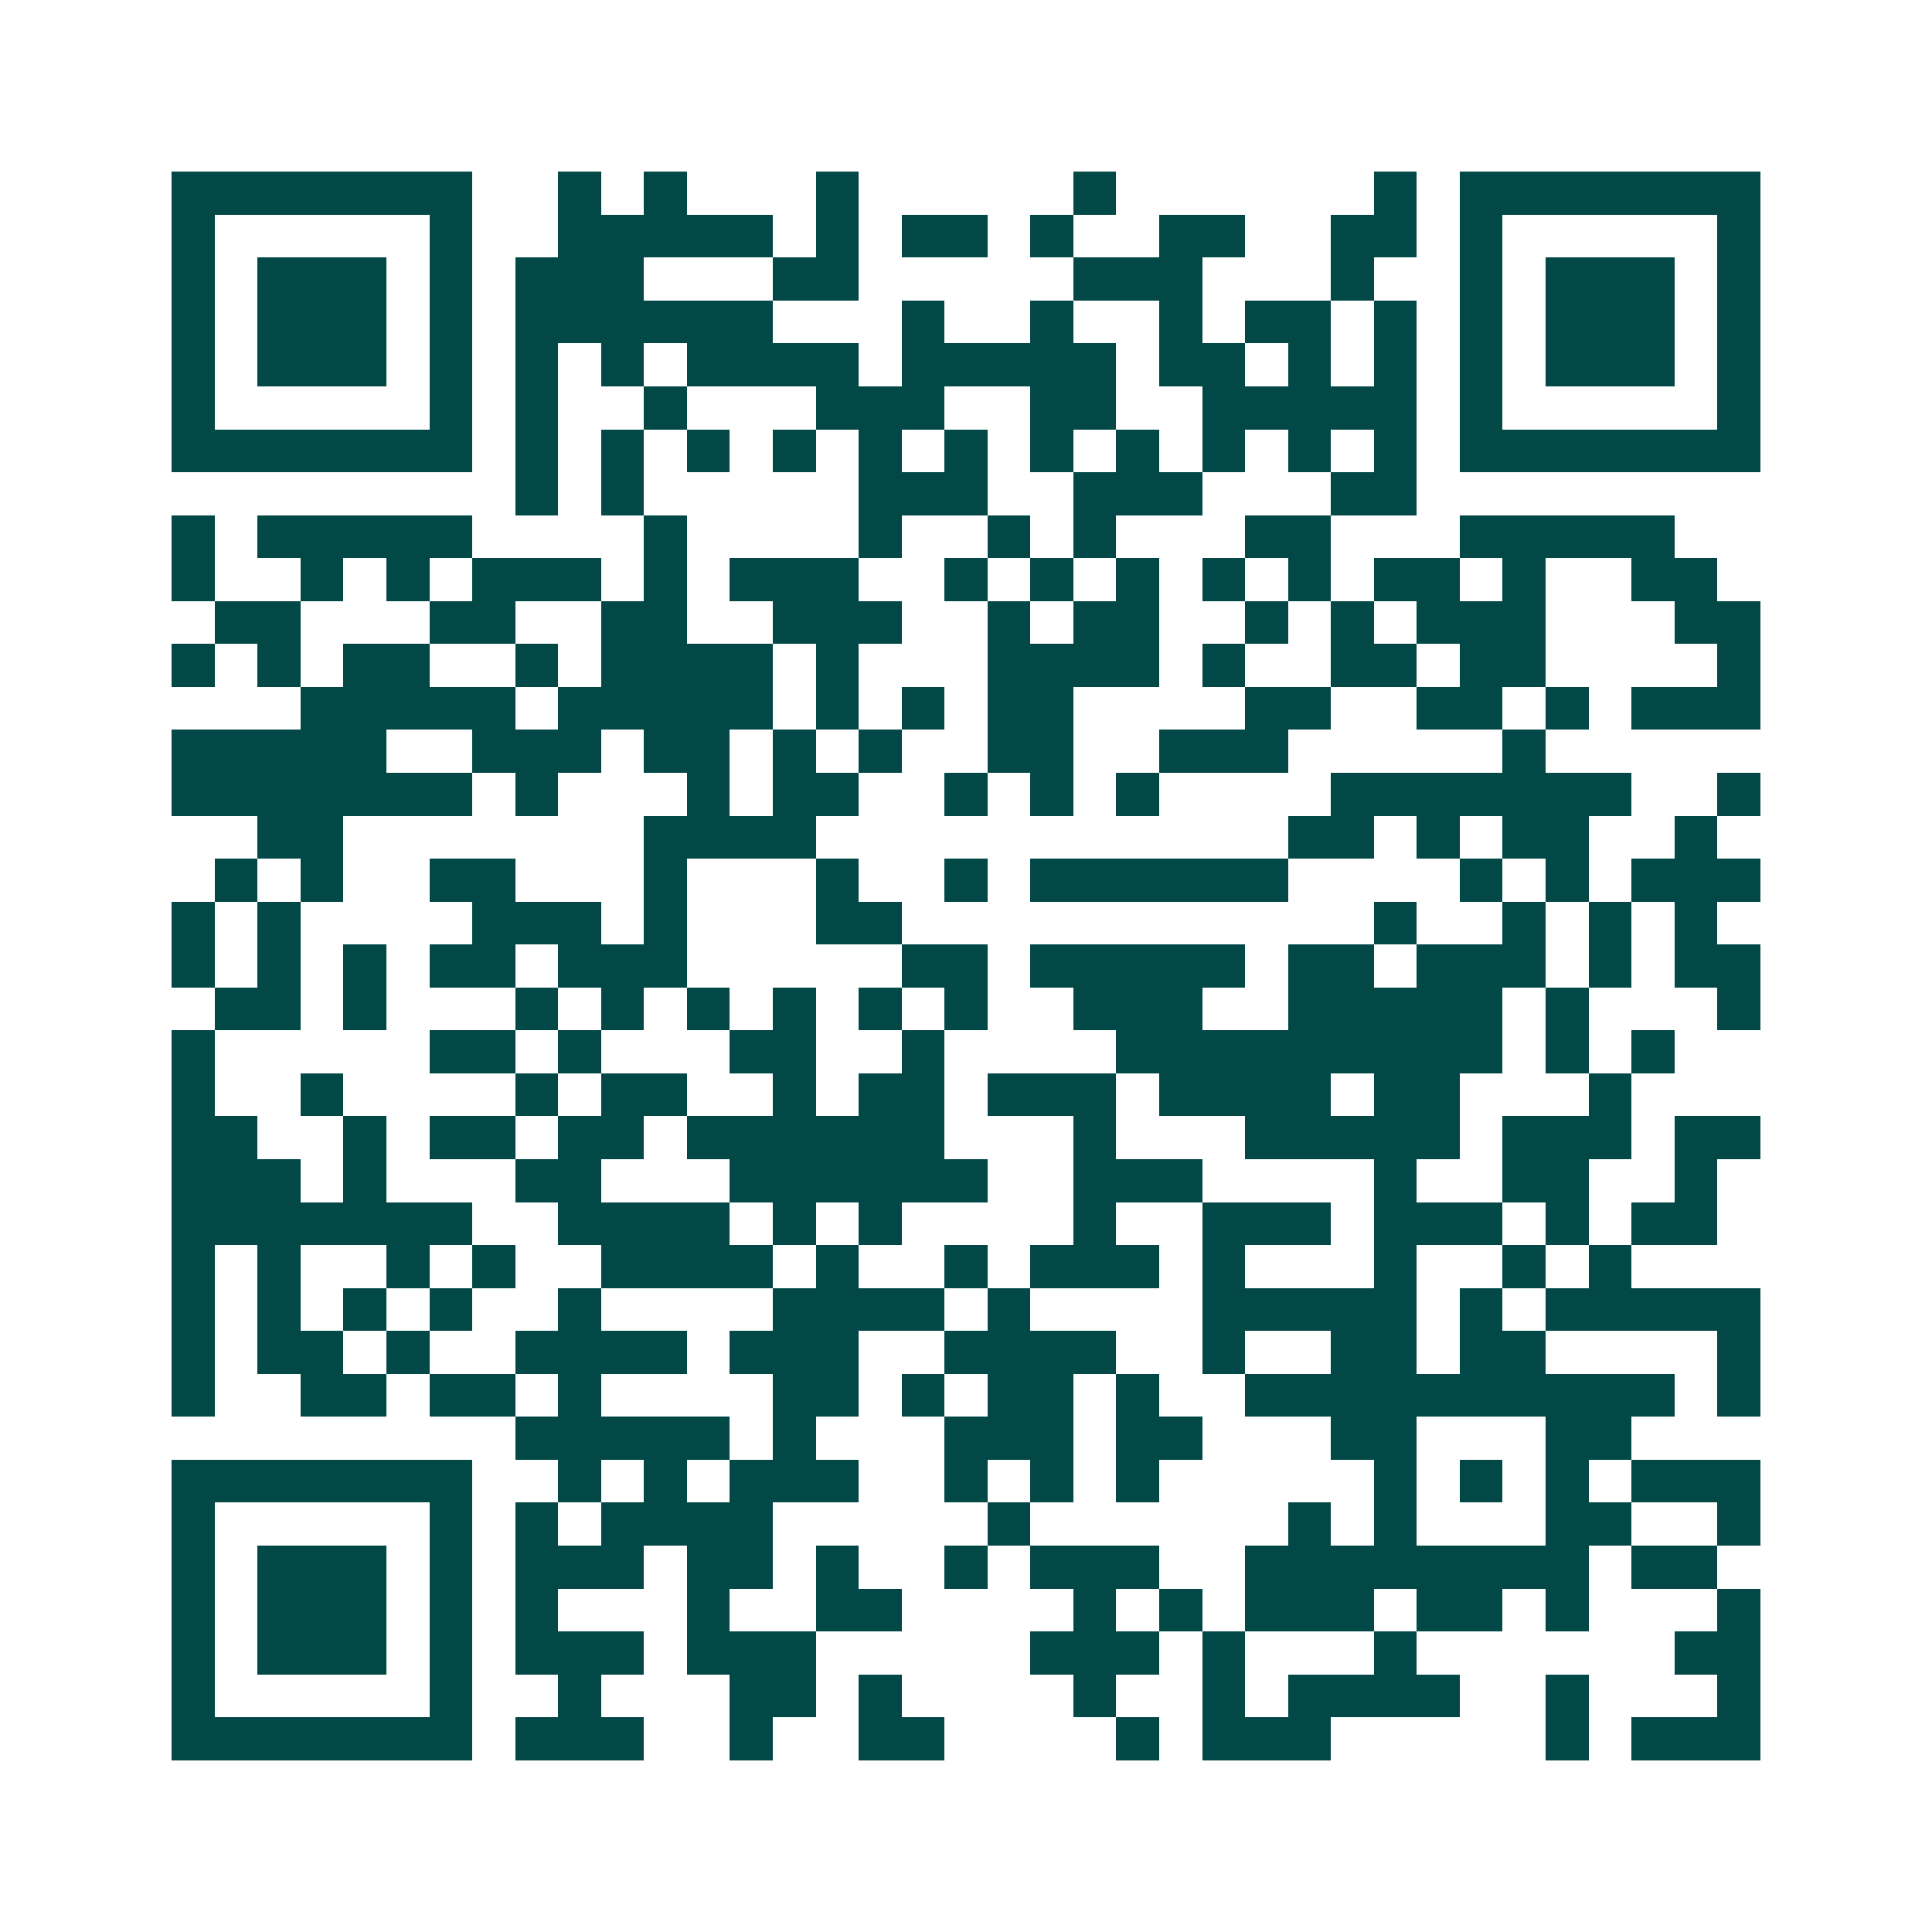 <svg xmlns="http://www.w3.org/2000/svg" width="200" height="200" viewBox="0 0 45 45" shape-rendering="crispEdges"><path fill="#ffffff" d="M0 0h45v45H0z"/><path stroke="#014847" d="M4 4.5h7m2 0h1m1 0h1m3 0h1m5 0h1m6 0h1m1 0h7M4 5.5h1m5 0h1m2 0h5m1 0h1m1 0h2m1 0h1m2 0h2m2 0h2m1 0h1m5 0h1M4 6.5h1m1 0h3m1 0h1m1 0h3m3 0h2m5 0h3m3 0h1m2 0h1m1 0h3m1 0h1M4 7.5h1m1 0h3m1 0h1m1 0h6m3 0h1m2 0h1m2 0h1m1 0h2m1 0h1m1 0h1m1 0h3m1 0h1M4 8.5h1m1 0h3m1 0h1m1 0h1m1 0h1m1 0h4m1 0h5m1 0h2m1 0h1m1 0h1m1 0h1m1 0h3m1 0h1M4 9.5h1m5 0h1m1 0h1m2 0h1m3 0h3m2 0h2m2 0h5m1 0h1m5 0h1M4 10.5h7m1 0h1m1 0h1m1 0h1m1 0h1m1 0h1m1 0h1m1 0h1m1 0h1m1 0h1m1 0h1m1 0h1m1 0h7M12 11.5h1m1 0h1m5 0h3m2 0h3m3 0h2M4 12.5h1m1 0h5m4 0h1m4 0h1m2 0h1m1 0h1m3 0h2m3 0h5M4 13.5h1m2 0h1m1 0h1m1 0h3m1 0h1m1 0h3m2 0h1m1 0h1m1 0h1m1 0h1m1 0h1m1 0h2m1 0h1m2 0h2M5 14.5h2m3 0h2m2 0h2m2 0h3m2 0h1m1 0h2m2 0h1m1 0h1m1 0h3m3 0h2M4 15.5h1m1 0h1m1 0h2m2 0h1m1 0h4m1 0h1m3 0h4m1 0h1m2 0h2m1 0h2m4 0h1M7 16.5h5m1 0h5m1 0h1m1 0h1m1 0h2m4 0h2m2 0h2m1 0h1m1 0h3M4 17.5h5m2 0h3m1 0h2m1 0h1m1 0h1m2 0h2m2 0h3m5 0h1M4 18.5h7m1 0h1m3 0h1m1 0h2m2 0h1m1 0h1m1 0h1m4 0h7m2 0h1M6 19.5h2m7 0h4m11 0h2m1 0h1m1 0h2m2 0h1M5 20.5h1m1 0h1m2 0h2m3 0h1m3 0h1m2 0h1m1 0h6m4 0h1m1 0h1m1 0h3M4 21.5h1m1 0h1m4 0h3m1 0h1m3 0h2m11 0h1m2 0h1m1 0h1m1 0h1M4 22.5h1m1 0h1m1 0h1m1 0h2m1 0h3m5 0h2m1 0h5m1 0h2m1 0h3m1 0h1m1 0h2M5 23.5h2m1 0h1m3 0h1m1 0h1m1 0h1m1 0h1m1 0h1m1 0h1m2 0h3m2 0h5m1 0h1m3 0h1M4 24.5h1m5 0h2m1 0h1m3 0h2m2 0h1m4 0h9m1 0h1m1 0h1M4 25.5h1m2 0h1m4 0h1m1 0h2m2 0h1m1 0h2m1 0h3m1 0h4m1 0h2m3 0h1M4 26.5h2m2 0h1m1 0h2m1 0h2m1 0h6m3 0h1m3 0h5m1 0h3m1 0h2M4 27.5h3m1 0h1m3 0h2m3 0h6m2 0h3m4 0h1m2 0h2m2 0h1M4 28.5h7m2 0h4m1 0h1m1 0h1m4 0h1m2 0h3m1 0h3m1 0h1m1 0h2M4 29.5h1m1 0h1m2 0h1m1 0h1m2 0h4m1 0h1m2 0h1m1 0h3m1 0h1m3 0h1m2 0h1m1 0h1M4 30.5h1m1 0h1m1 0h1m1 0h1m2 0h1m4 0h4m1 0h1m4 0h5m1 0h1m1 0h5M4 31.5h1m1 0h2m1 0h1m2 0h4m1 0h3m2 0h4m2 0h1m2 0h2m1 0h2m4 0h1M4 32.5h1m2 0h2m1 0h2m1 0h1m4 0h2m1 0h1m1 0h2m1 0h1m2 0h10m1 0h1M12 33.5h5m1 0h1m3 0h3m1 0h2m3 0h2m3 0h2M4 34.5h7m2 0h1m1 0h1m1 0h3m2 0h1m1 0h1m1 0h1m5 0h1m1 0h1m1 0h1m1 0h3M4 35.5h1m5 0h1m1 0h1m1 0h4m5 0h1m6 0h1m1 0h1m3 0h2m2 0h1M4 36.5h1m1 0h3m1 0h1m1 0h3m1 0h2m1 0h1m2 0h1m1 0h3m2 0h8m1 0h2M4 37.5h1m1 0h3m1 0h1m1 0h1m3 0h1m2 0h2m4 0h1m1 0h1m1 0h3m1 0h2m1 0h1m3 0h1M4 38.5h1m1 0h3m1 0h1m1 0h3m1 0h3m5 0h3m1 0h1m3 0h1m6 0h2M4 39.5h1m5 0h1m2 0h1m3 0h2m1 0h1m4 0h1m2 0h1m1 0h4m2 0h1m3 0h1M4 40.5h7m1 0h3m2 0h1m2 0h2m4 0h1m1 0h3m5 0h1m1 0h3"/></svg>
